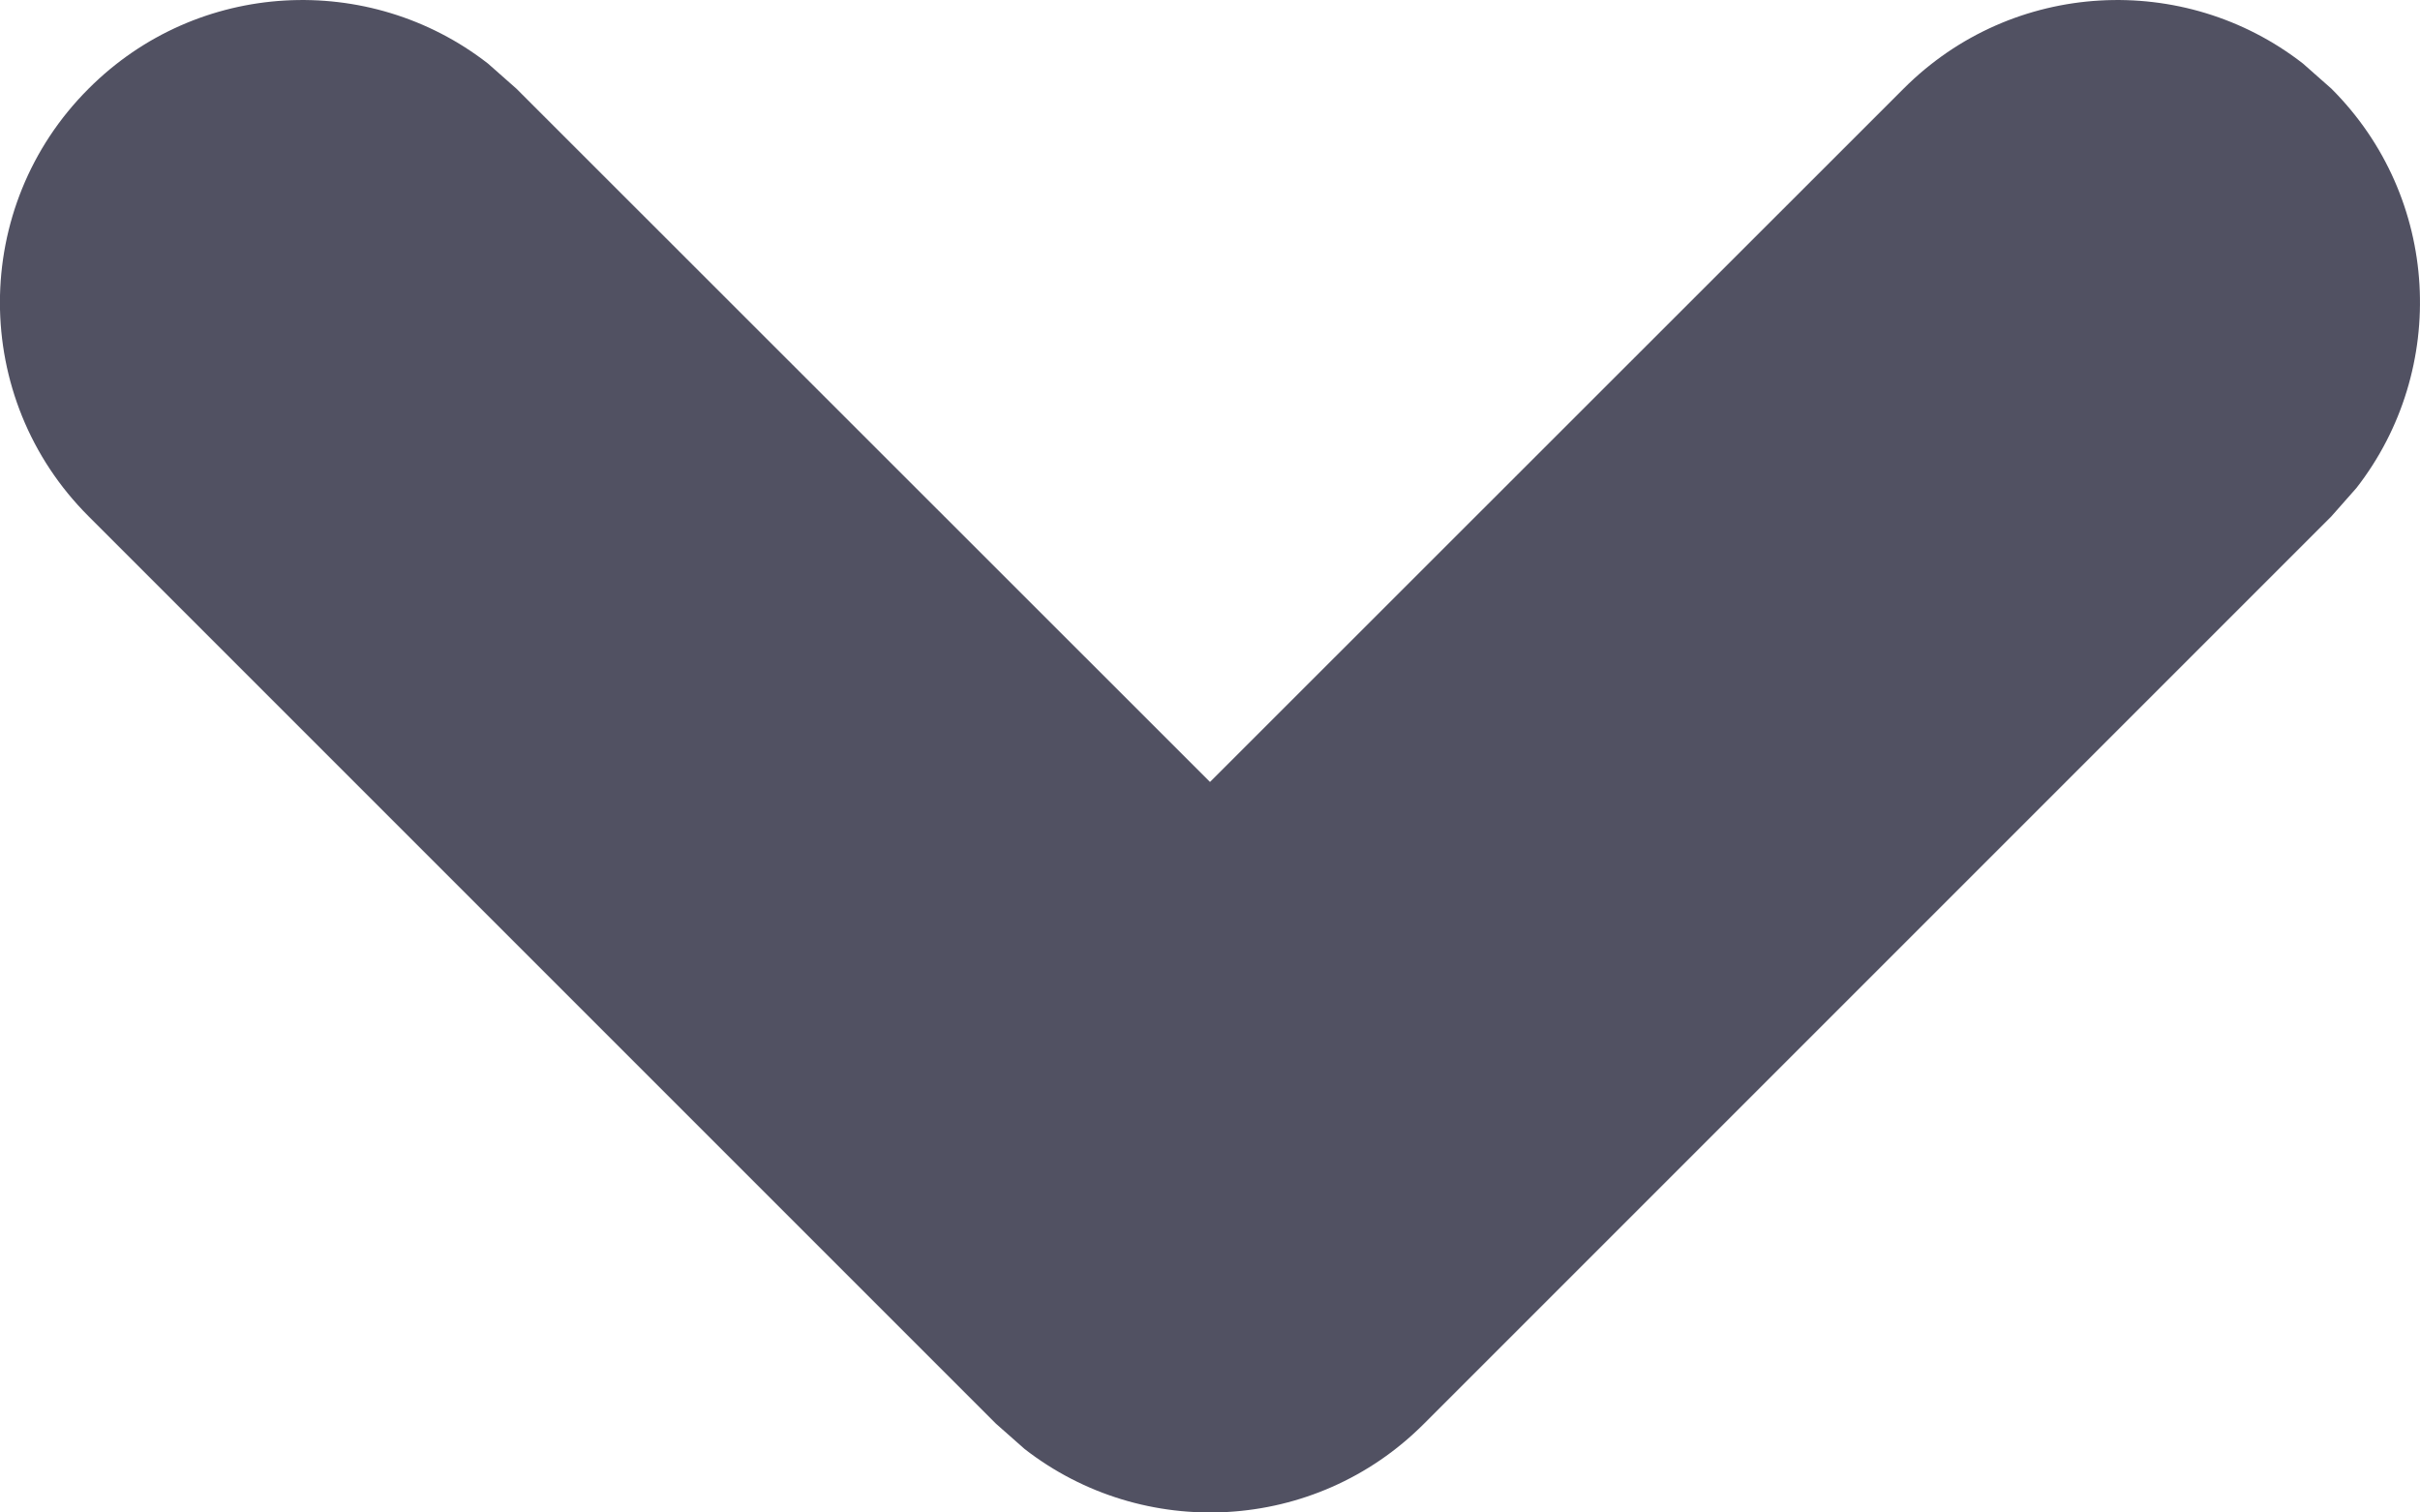 <?xml version="1.0" encoding="UTF-8"?>
<svg width="8px" height="5px" viewBox="0 0 8 5" version="1.1" xmlns="http://www.w3.org/2000/svg" xmlns:xlink="http://www.w3.org/1999/xlink">
    <title>arrow-drop</title>
    <g id="Accueil" stroke="none" stroke-width="1" fill="none" fill-rule="evenodd">
        <g id="GBNC-UI-01.0-Accueil-tab1-Eaux" transform="translate(-363, -38)" fill="#515162" fill-rule="nonzero">
            <g id="content" transform="translate(85, 5)">
                <g id="menu" transform="translate(215, 26)">
                    <g id="arrow-drop" transform="translate(63, 7)">
                        <path d="M0.293,0.293 C0.653,-0.068 1.221,-0.095 1.613,0.21 L1.707,0.293 L4,2.585 L6.293,0.293 C6.653,-0.068 7.221,-0.095 7.613,0.21 L7.707,0.293 C8.068,0.653 8.095,1.221 7.79,1.613 L7.707,1.707 L4.707,4.707 C4.347,5.068 3.779,5.095 3.387,4.79 L3.293,4.707 L0.293,1.707 C-0.098,1.317 -0.098,0.683 0.293,0.293 Z" id="arrow"></path>
                    </g>
                </g>
            </g>
        </g>
    </g>
</svg>